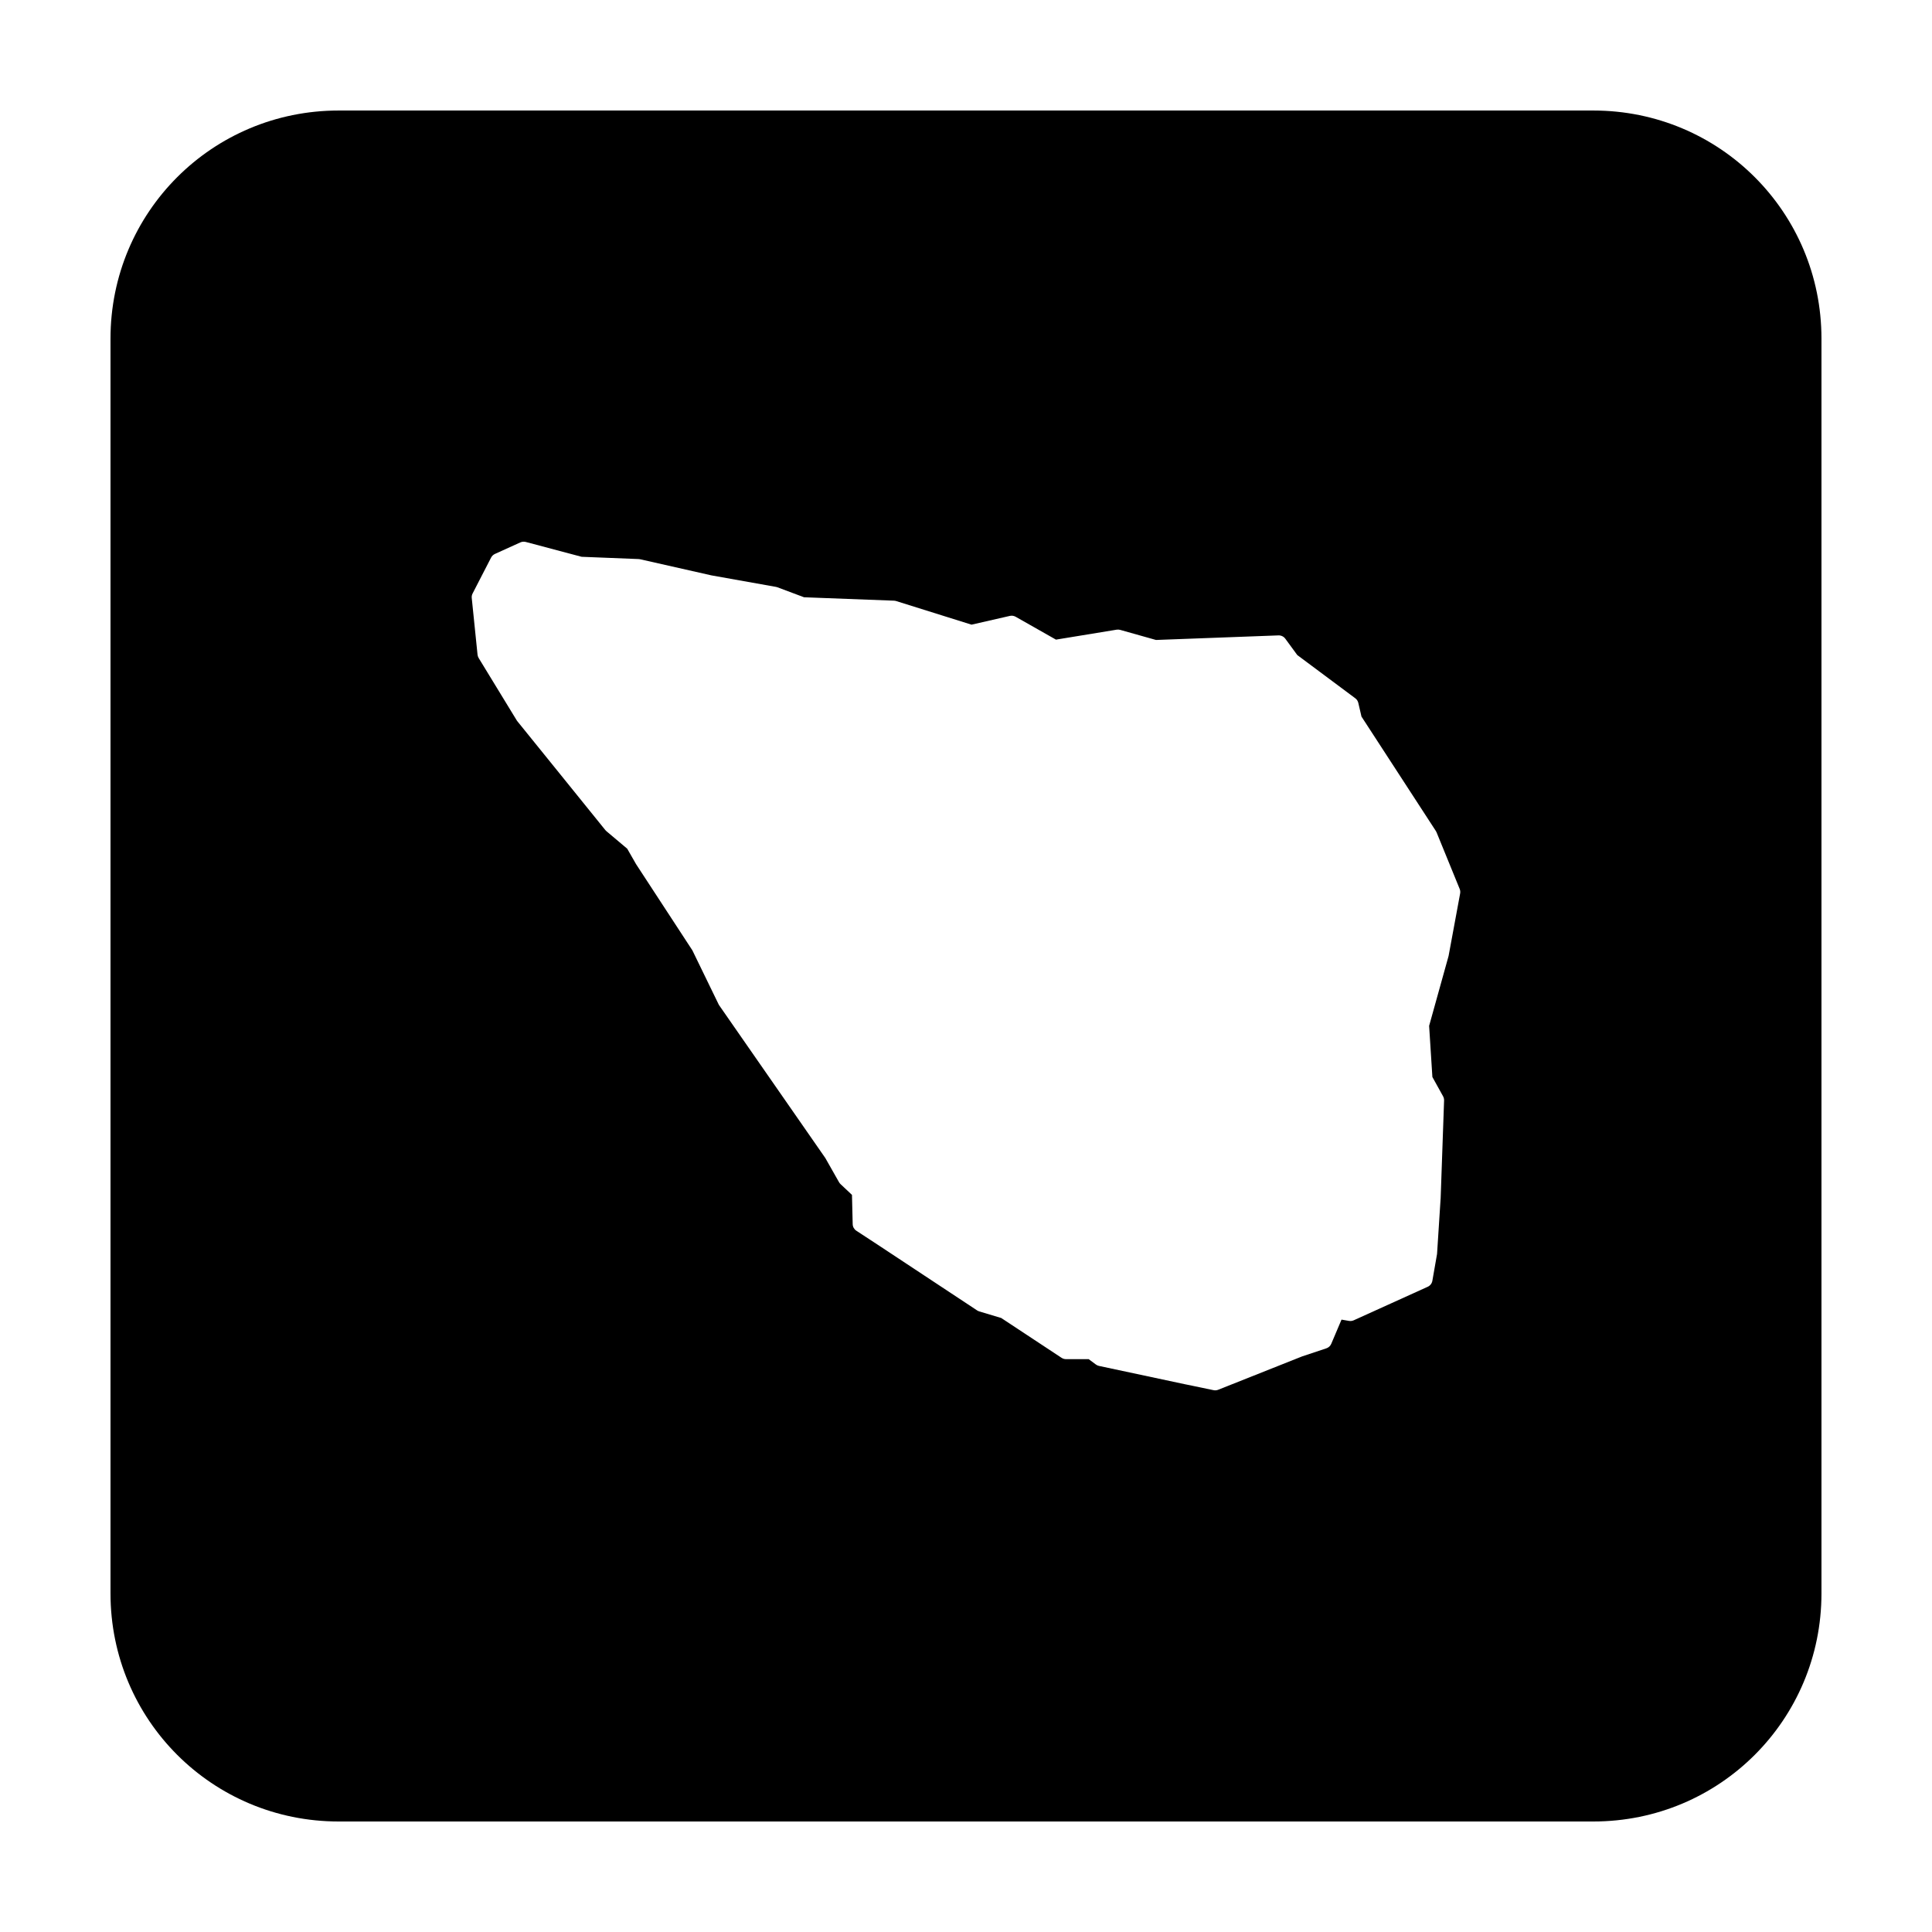 <?xml version="1.0" encoding="UTF-8"?>
<!-- Uploaded to: ICON Repo, www.iconrepo.com, Generator: ICON Repo Mixer Tools -->
<svg fill="#000000" width="800px" height="800px" version="1.1" viewBox="144 144 512 512" xmlns="http://www.w3.org/2000/svg">
 <path d="m233.74 173.29c-33.492 0-60.457 26.965-60.457 60.457v332.51c0 33.496 26.965 60.457 60.457 60.457h332.51c33.496 0 60.457-26.961 60.457-60.457v-332.51c0-33.492-26.961-60.457-60.457-60.457zm48.965 114.26v0.008h0.008c0.215-0.008 0.43 0.016 0.641 0.07l14.777 3.926 15.086 0.602c0.133 0.004 0.266 0.02 0.395 0.047l18.941 4.281 17.113 3.051c0.129 0.023 0.258 0.062 0.383 0.109l7.027 2.637 23.852 0.906c0.188 0.008 0.379 0.039 0.559 0.098l19.977 6.258 10.156-2.32c0.52-0.121 1.066-0.039 1.535 0.223l10.684 6.062 16.098-2.637c0.312-0.051 0.633-0.027 0.938 0.059l9.477 2.668 32.449-1.211c0.711-0.027 1.391 0.297 1.812 0.867l3.18 4.34 15.367 11.453c0.41 0.305 0.695 0.742 0.809 1.238l0.836 3.613 19.711 30.324c0.07 0.113 0.133 0.23 0.188 0.355l6.129 15.008c0.156 0.383 0.195 0.801 0.117 1.207l-3.059 16.543c-0.016 0.062-0.031 0.125-0.051 0.188l-5.106 18.34 0.863 13.551 2.824 5.098c0.195 0.34 0.289 0.73 0.277 1.121l-0.914 26.047c-0.004 0.016-0.008 0.031-0.012 0.051l-0.926 14.402c0 0.078-0.008 0.152-0.02 0.227l-1.23 7.047c-0.117 0.699-0.574 1.297-1.219 1.594l-19.609 8.887c-0.391 0.176-0.82 0.234-1.242 0.168l-2.008-0.344-2.715 6.402c-0.238 0.566-0.707 1.004-1.289 1.203l-6.387 2.125-22.309 8.867c-0.391 0.152-0.816 0.184-1.227 0.098l-7.352-1.527h-0.02l-22.977-4.898c-0.305-0.066-0.59-0.199-0.836-0.383l-1.891-1.41h-6.023c-0.418 0-0.828-0.129-1.18-0.363l-15.969-10.539-5.828-1.75c-0.199-0.062-0.395-0.148-0.57-0.266l-26.371-17.426-5.629-3.684c-0.59-0.383-0.953-1.035-0.973-1.738l-0.188-7.766-3.031-2.852c-0.16-0.152-0.293-0.324-0.402-0.512l-3.633-6.406-28.109-40.445c-0.066-0.09-0.121-0.184-0.168-0.285l-6.949-14.297-14.938-22.867c-0.023-0.039-0.047-0.078-0.066-0.117l-2.266-3.957-5.527-4.656c-0.105-0.086-0.203-0.188-0.285-0.293l-12.871-15.93-10.41-12.871c-0.062-0.074-0.117-0.148-0.168-0.227l-10.105-16.551c-0.168-0.277-0.273-0.586-0.305-0.906l-1.535-15.016c-0.043-0.41 0.035-0.824 0.227-1.191l4.898-9.504c0.223-0.434 0.582-0.777 1.023-0.977l6.742-3.059c0.25-0.113 0.52-0.176 0.797-0.188z"/>
</svg>